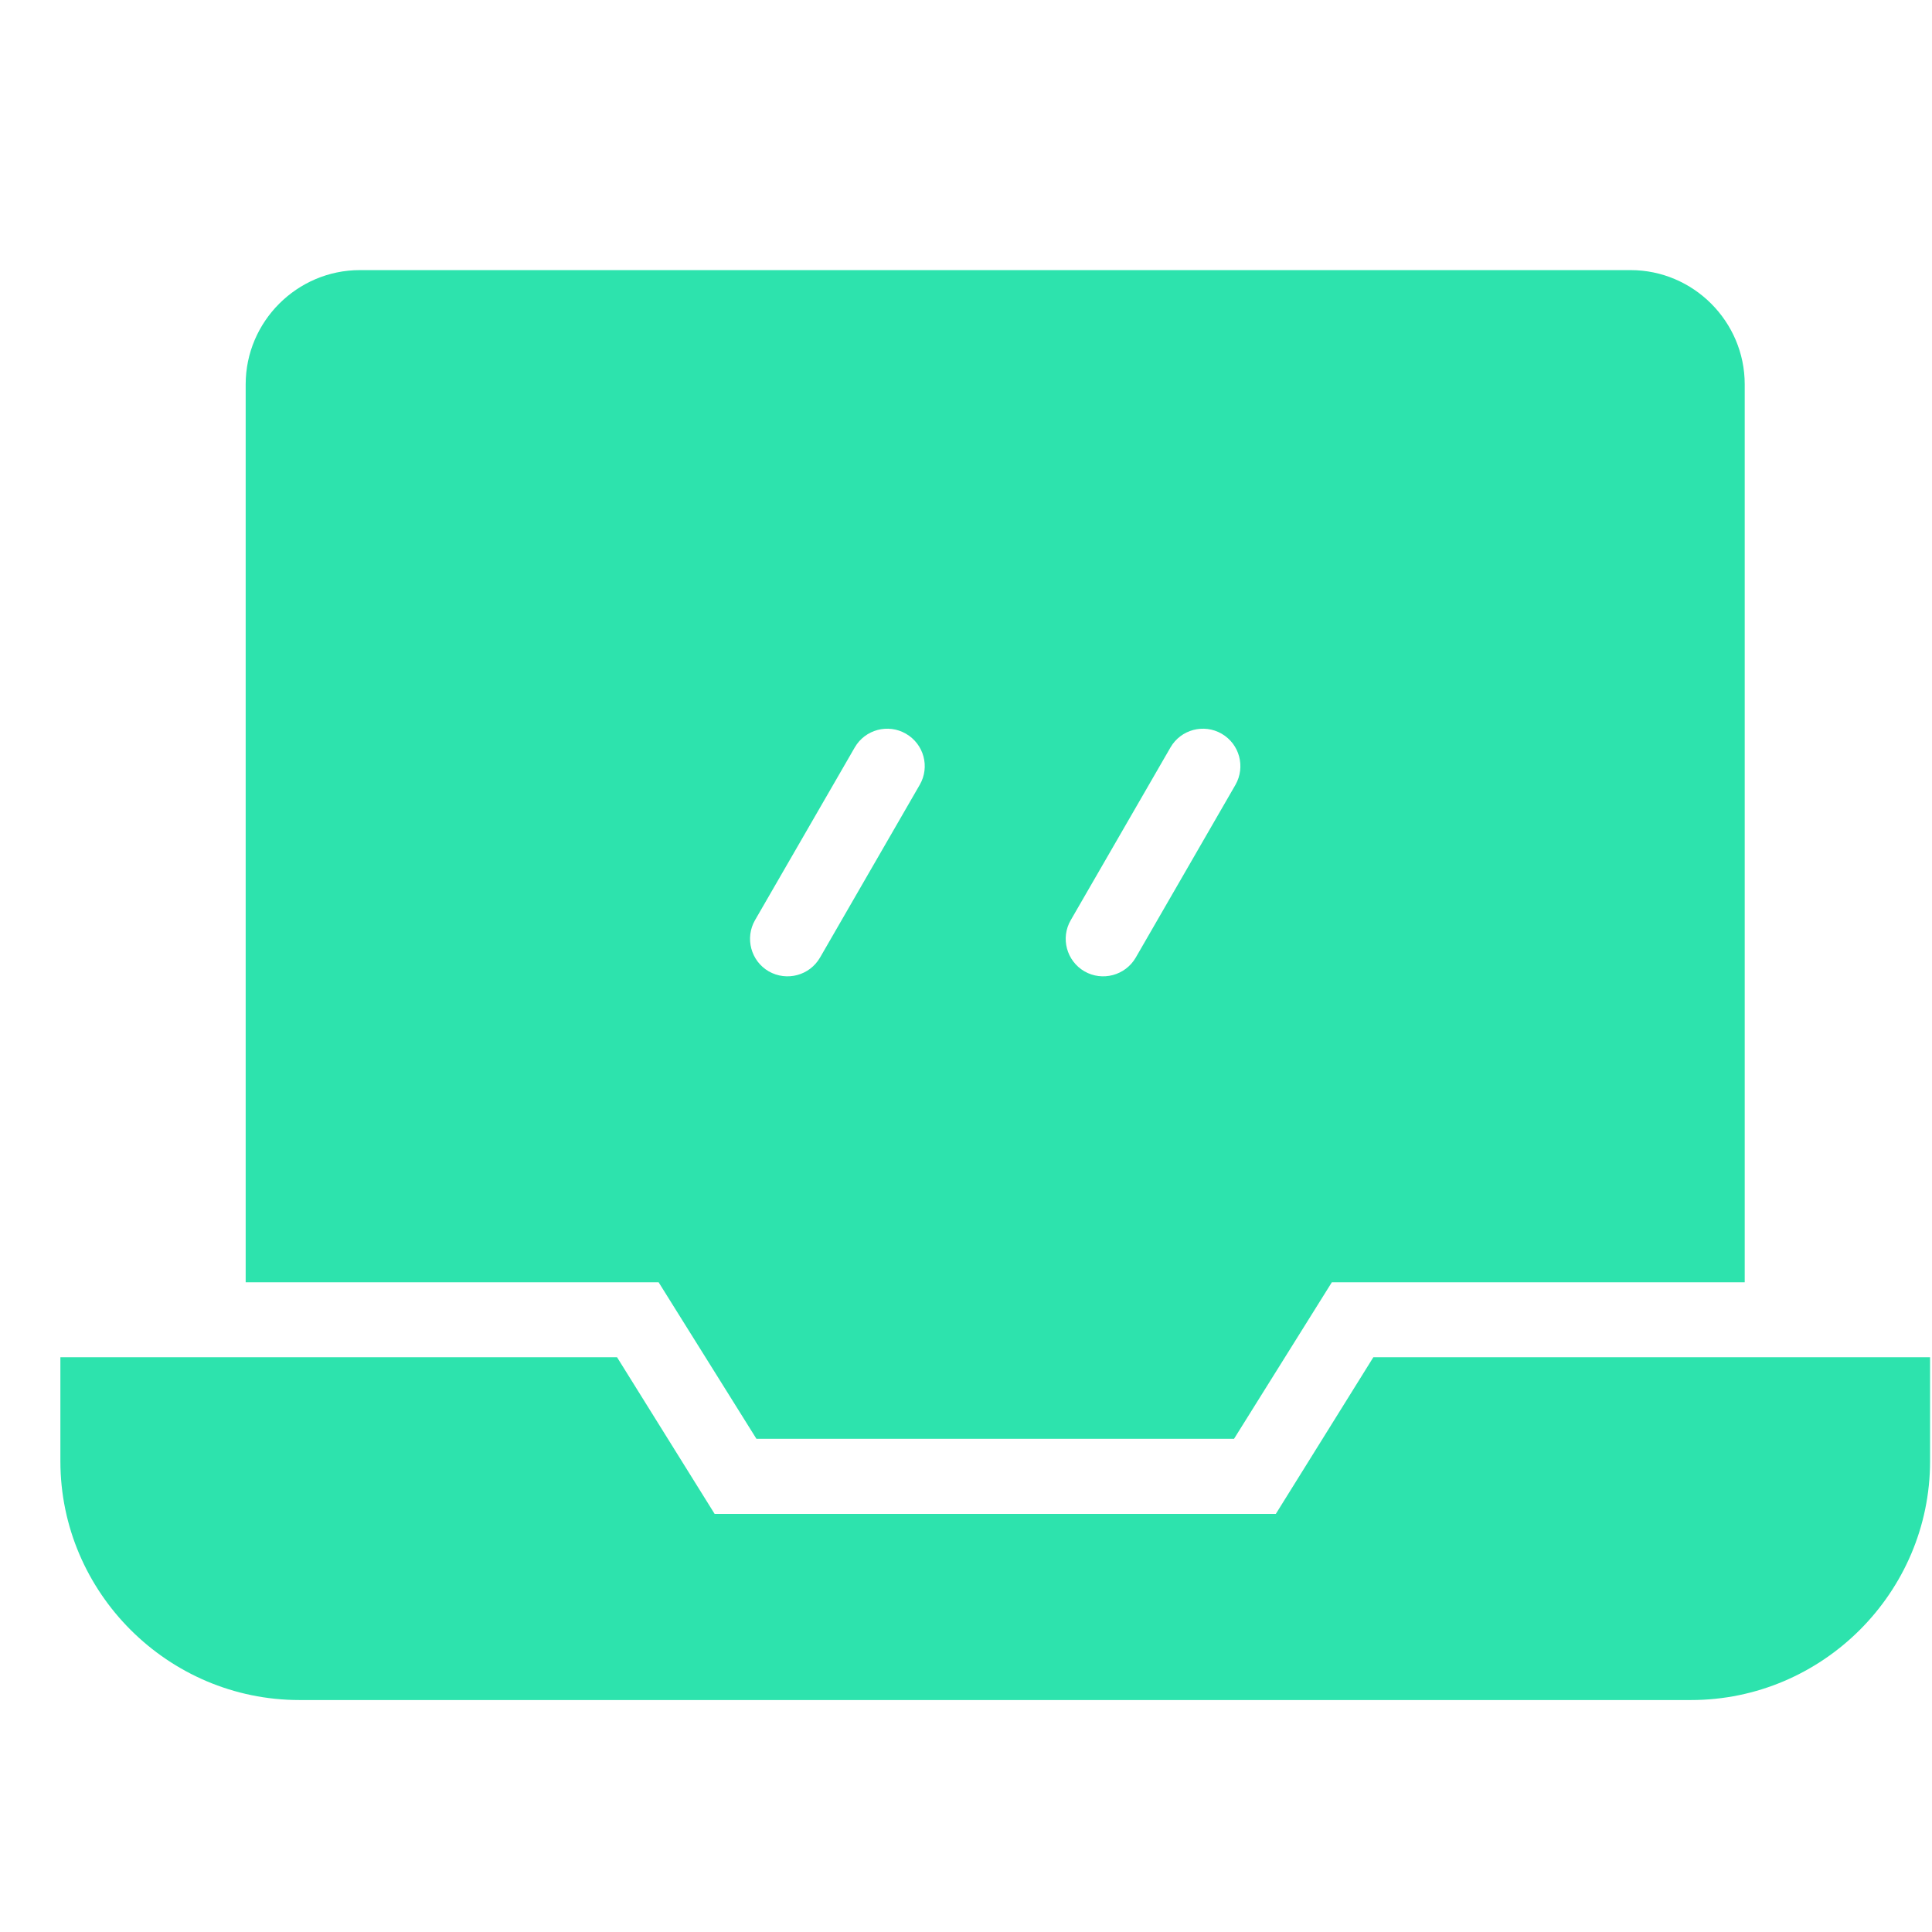 <svg width="31" height="31" viewBox="0 0 31 31" fill="none" xmlns="http://www.w3.org/2000/svg">
<path fill-rule="evenodd" clip-rule="evenodd" d="M5.774 4.334H26.163C27.171 4.334 27.995 5.159 27.995 6.167V20.575H21.37L19.801 23.086H12.137L10.568 20.575H3.942V6.167C3.942 5.159 4.767 4.334 5.775 4.334H5.774ZM30.969 21.778V23.446C30.969 25.554 29.242 27.278 27.134 27.278H4.804C2.696 27.278 0.969 25.554 0.969 23.446V21.778H9.901L11.467 24.292H20.471L22.036 21.778H30.969ZM13.715 11.993C13.882 11.704 14.251 11.608 14.536 11.773C14.825 11.94 14.924 12.306 14.757 12.594L13.157 15.366C12.989 15.654 12.623 15.75 12.335 15.586C12.047 15.419 11.95 15.05 12.115 14.764L13.715 11.993ZM18.781 11.993C18.948 11.704 19.317 11.608 19.602 11.773C19.891 11.94 19.987 12.306 19.823 12.594L18.223 15.366C18.055 15.654 17.686 15.75 17.401 15.586C17.113 15.419 17.014 15.05 17.181 14.764L18.781 11.993Z" fill="#2DE3AD"/>
</svg>
